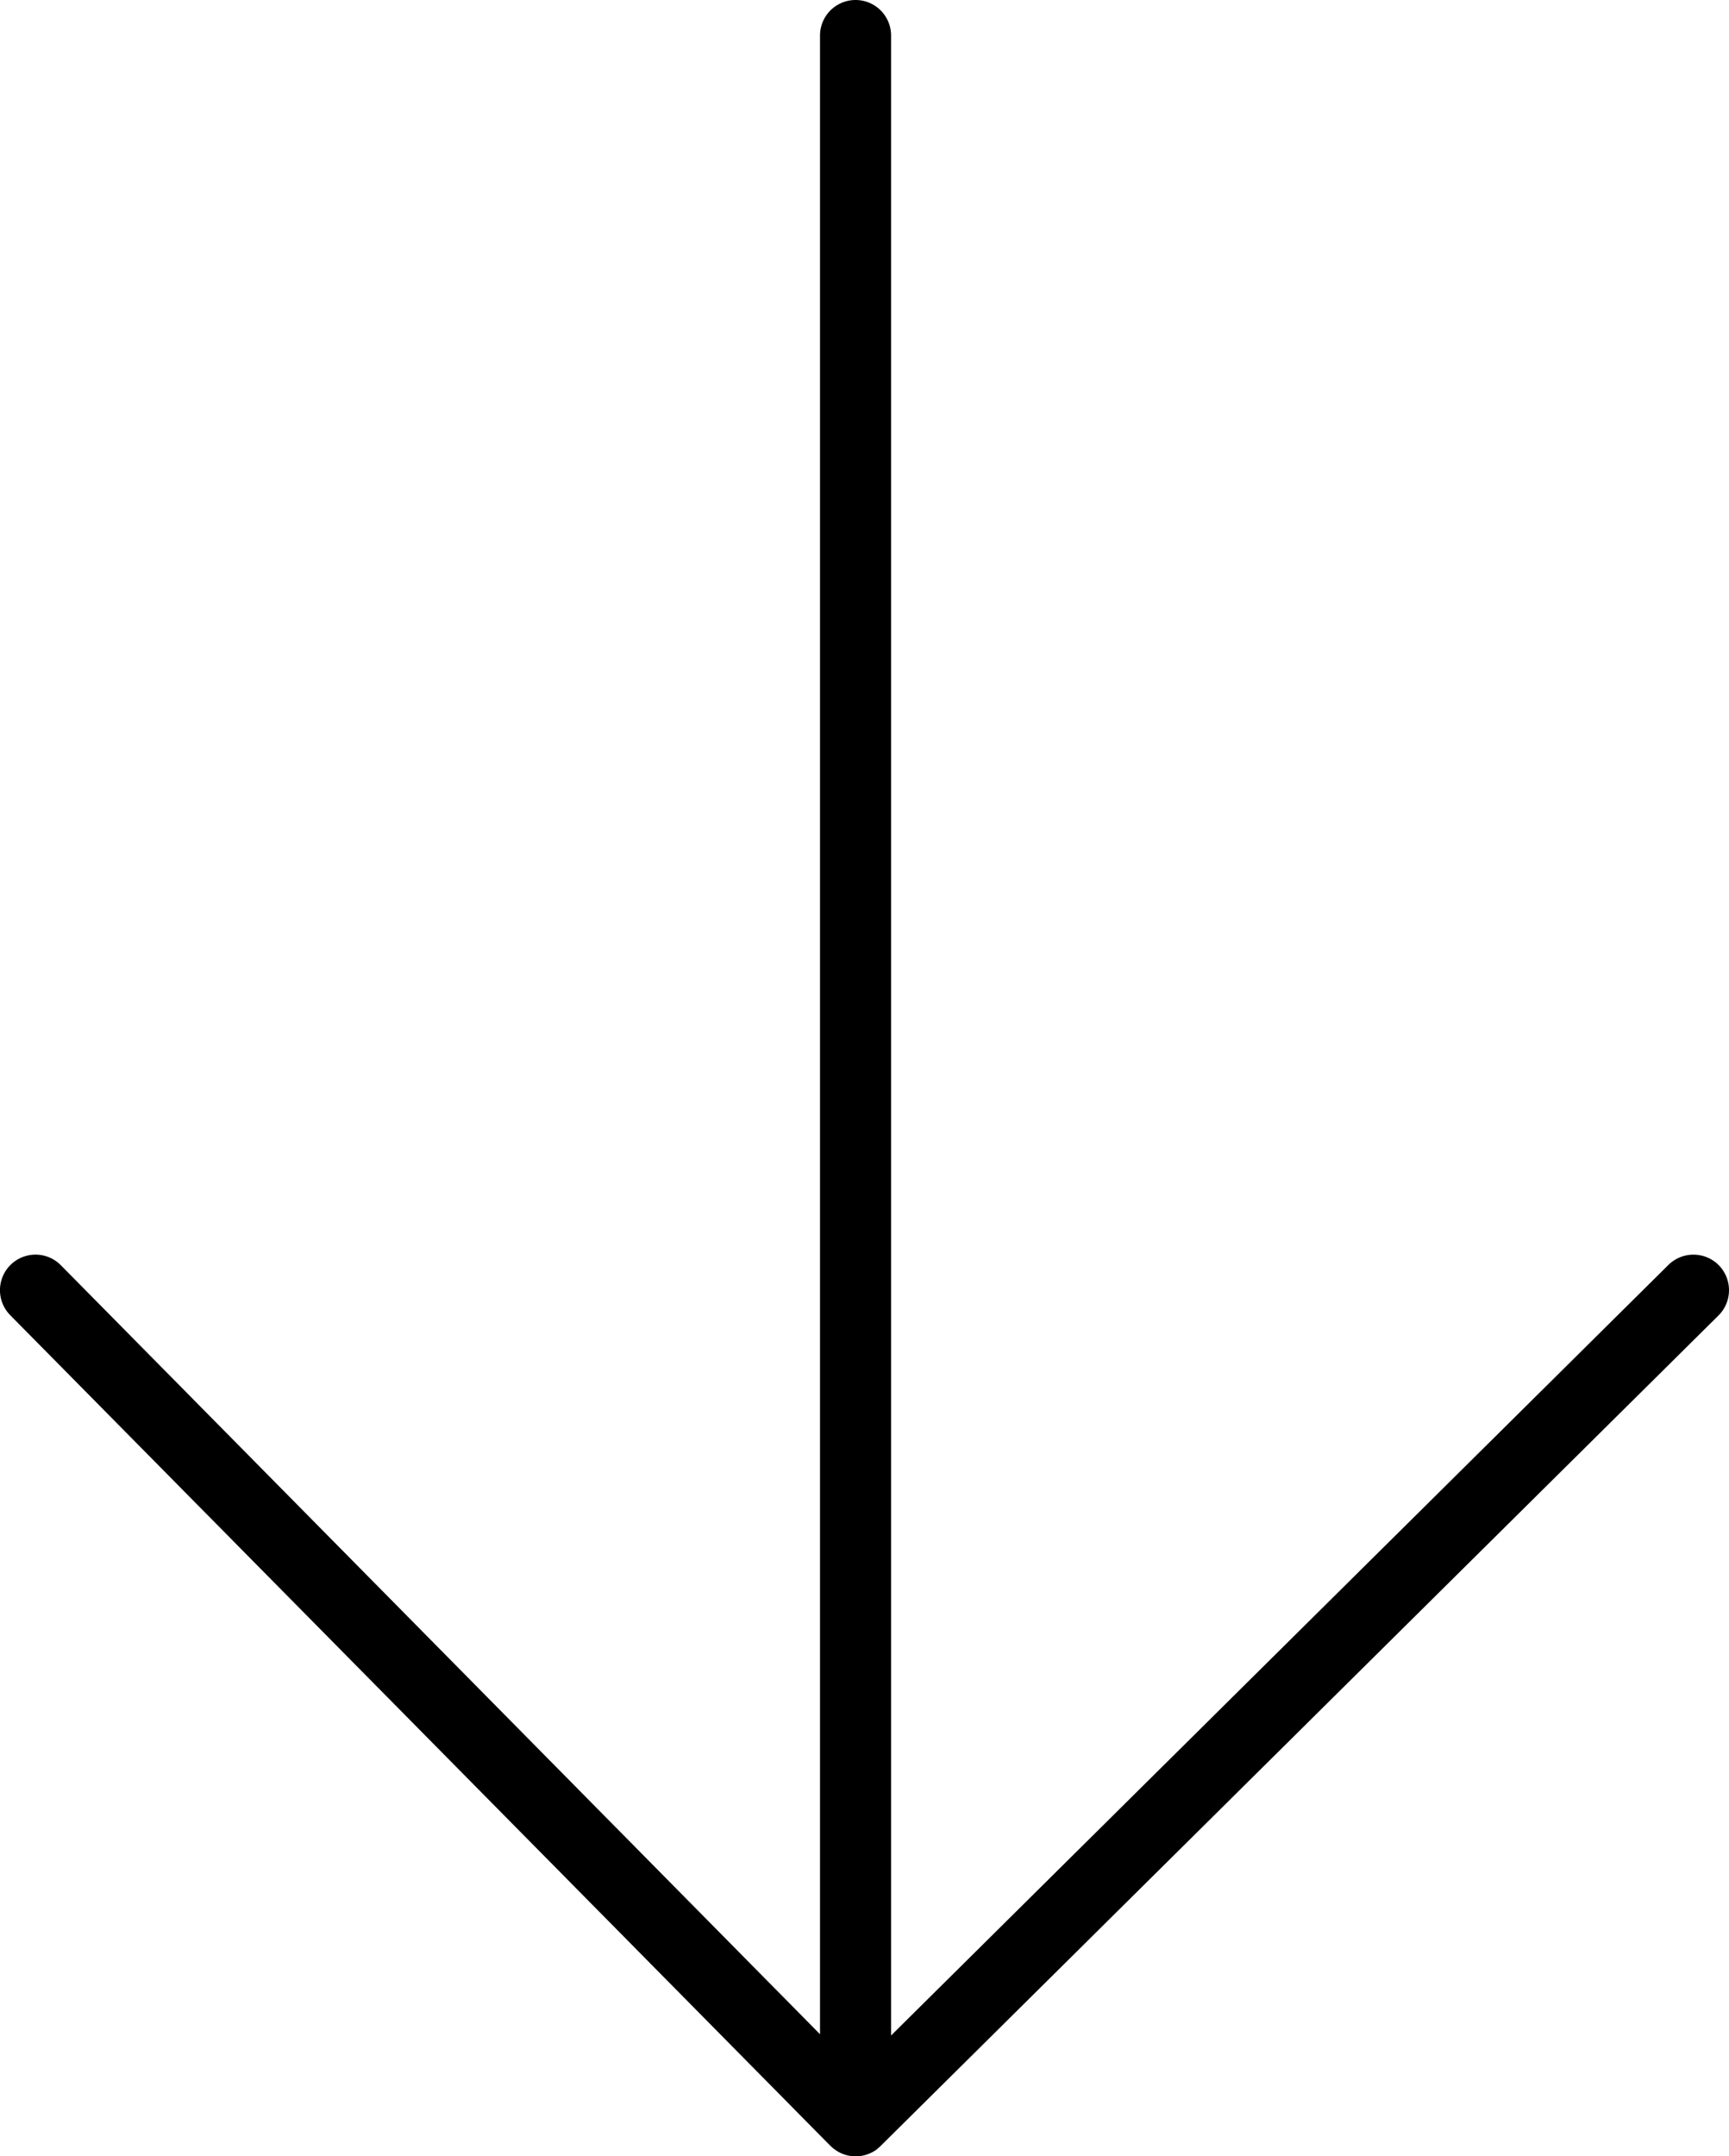 <svg xmlns="http://www.w3.org/2000/svg" id="b557fe21-649b-48e6-a219-85226c5bb9f3" data-name="Layer 1" viewBox="0 0 36.5 45.5"><title>scrol-down-ico</title><path d="M36.283,26.696a.753.753,0,0,0-1.062-.005l-16.41,16.26V.75a.75.75,0,1,0-1.5,0V42.924L1.284,26.697A.75.75,0,0,0,.216,27.752l17.312,17.525.004.003.002.002.002.002c.009.001.002.002.002.002l.002.001h.001l.001.002.002.002.002.001v.001l.002.001.002.002h0c.005.004.001.002.001.002l.002.001.001.002.002.002.002.001.001.002.002.002.002.001.002.002.002.002.002.001.002.002h.001l.001.001v.001l.002.001.002.002.002.001.002.002a.765.765,0,0,0,.201.122.748.748,0,0,0,.273.055h.023a.755.755,0,0,0,.274-.058.691.691,0,0,0,.107-.055l.002-.001.002-.001.002-.002.002-.001.002-.001.002-.001V45.38l.002-.001.003-.001.002-.002.002-.001.002-.001.002-.002.002-.001.001-.001.002-.001.001-.001.002-.001.001-.001.001-.001h0l.002-.001.001-.001.002-.001.002-.001h0l.002-.001,0-.001.002-.001.002-.001c0-.005.002-.002.002-.002l.002-.001.001-.001,0-.001.002-.001H18.51l.001-.001.002-.002.002-.001.002-.002.002-.001.002-.002.002-.001.002-.002.004-.003a.68.68,0,0,0,.054-.047c.007-.009.002-.002.002-.002l.001-.001.001-.001h0c.007-.01.002-.002.002-.002l.001-.001h0L36.278,27.758A.752.752,0,0,0,36.283,26.696Z"></path></svg>